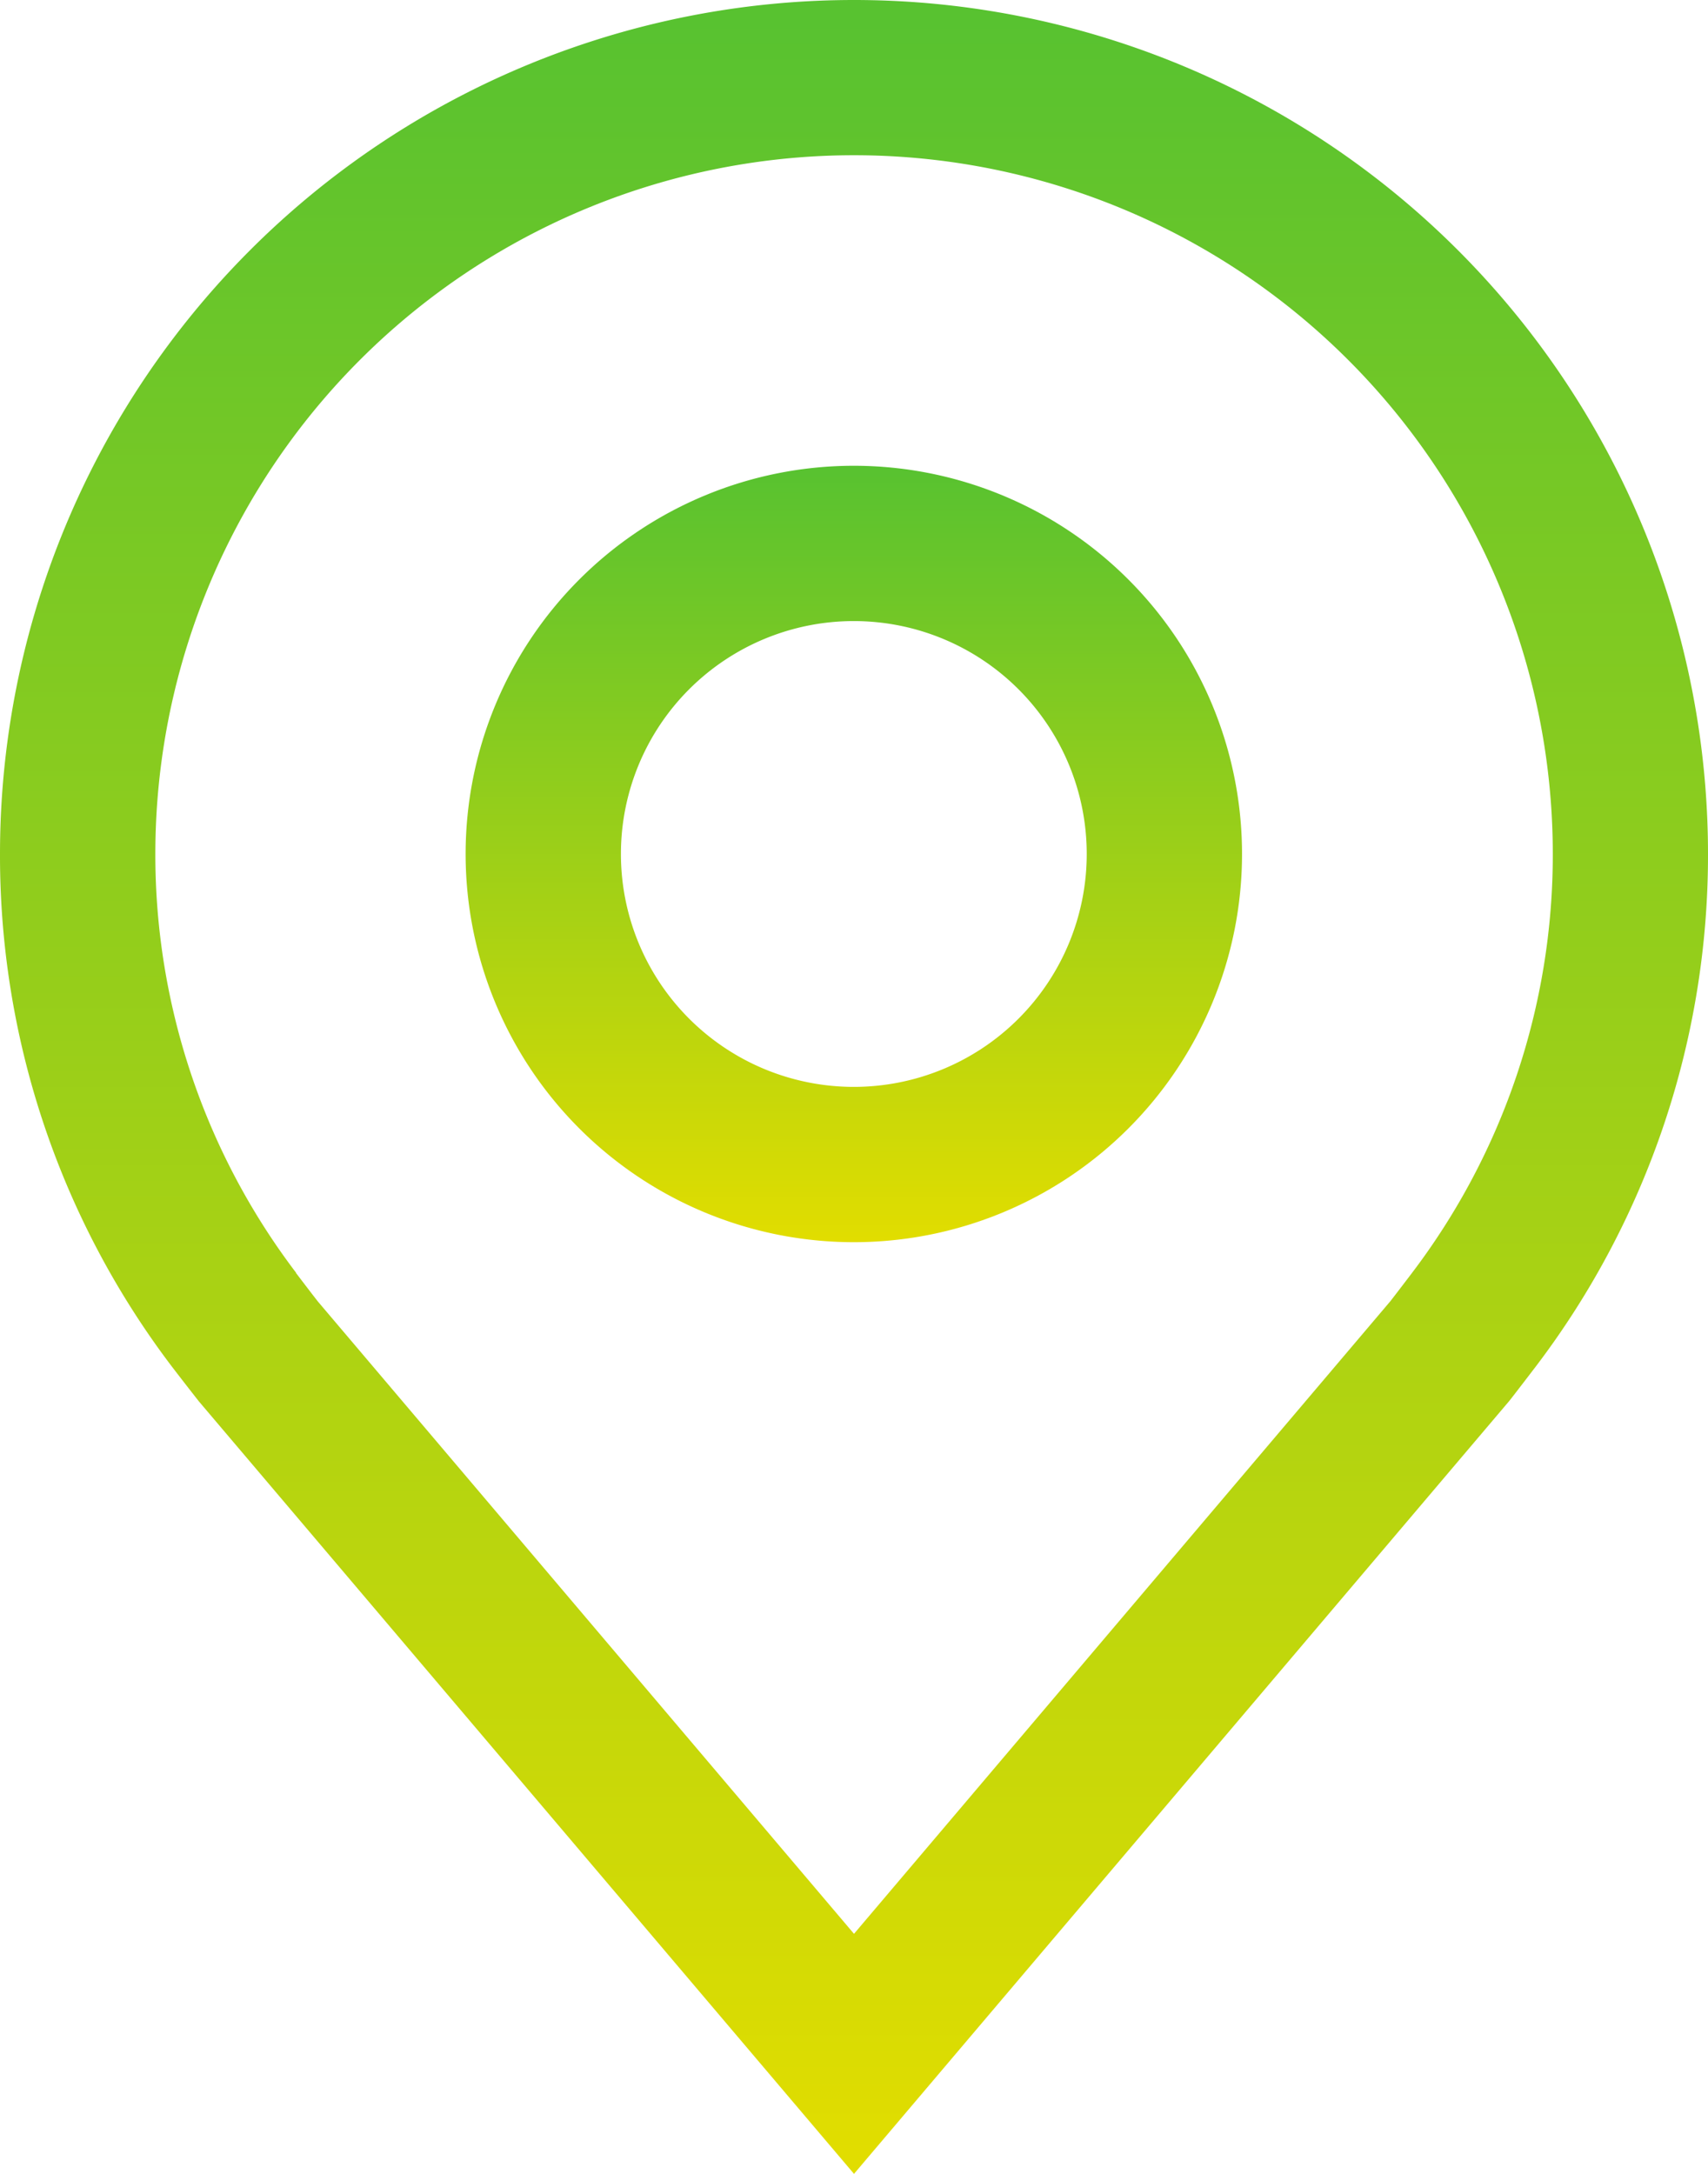 <svg xmlns="http://www.w3.org/2000/svg" xmlns:xlink="http://www.w3.org/1999/xlink" width="39.286" height="50" viewBox="0 0 39.286 50">
  <defs>
    <linearGradient id="linear-gradient" x1="0.5" x2="0.5" y2="1" gradientUnits="objectBoundingBox">
      <stop offset="0" stop-color="#58c230"/>
      <stop offset="1" stop-color="#e1dd00"/>
    </linearGradient>
  </defs>
  <g id="location" transform="translate(-5.625 -2.25)">
    <path id="Path_16681" data-name="Path 16681" d="M21.3,26.857a8.929,8.929,0,1,1,8.929-8.929A8.929,8.929,0,0,1,21.3,26.857Zm0-14.286a5.357,5.357,0,1,0,5.357,5.357A5.357,5.357,0,0,0,21.3,12.571Z" transform="translate(3.964 3.964)" fill="url(#linear-gradient)"/>
    <path id="Path_16682" data-name="Path 16682" d="M25.268,52.25,10.2,34.483q-.314-.4-.621-.8A19.444,19.444,0,0,1,5.625,21.893a19.643,19.643,0,1,1,39.286,0,19.437,19.437,0,0,1-3.956,11.781l0,0s-.535.7-.616.8ZM12.431,31.526s.417.549.513.668L25.268,46.729l12.34-14.554c.078-.1.5-.652.5-.654a15.9,15.9,0,0,0,3.233-9.629,16.071,16.071,0,1,0-32.143,0,15.9,15.9,0,0,0,3.238,9.633Z" transform="translate(0 0)" fill="url(#linear-gradient)"/>
  </g>
</svg>
